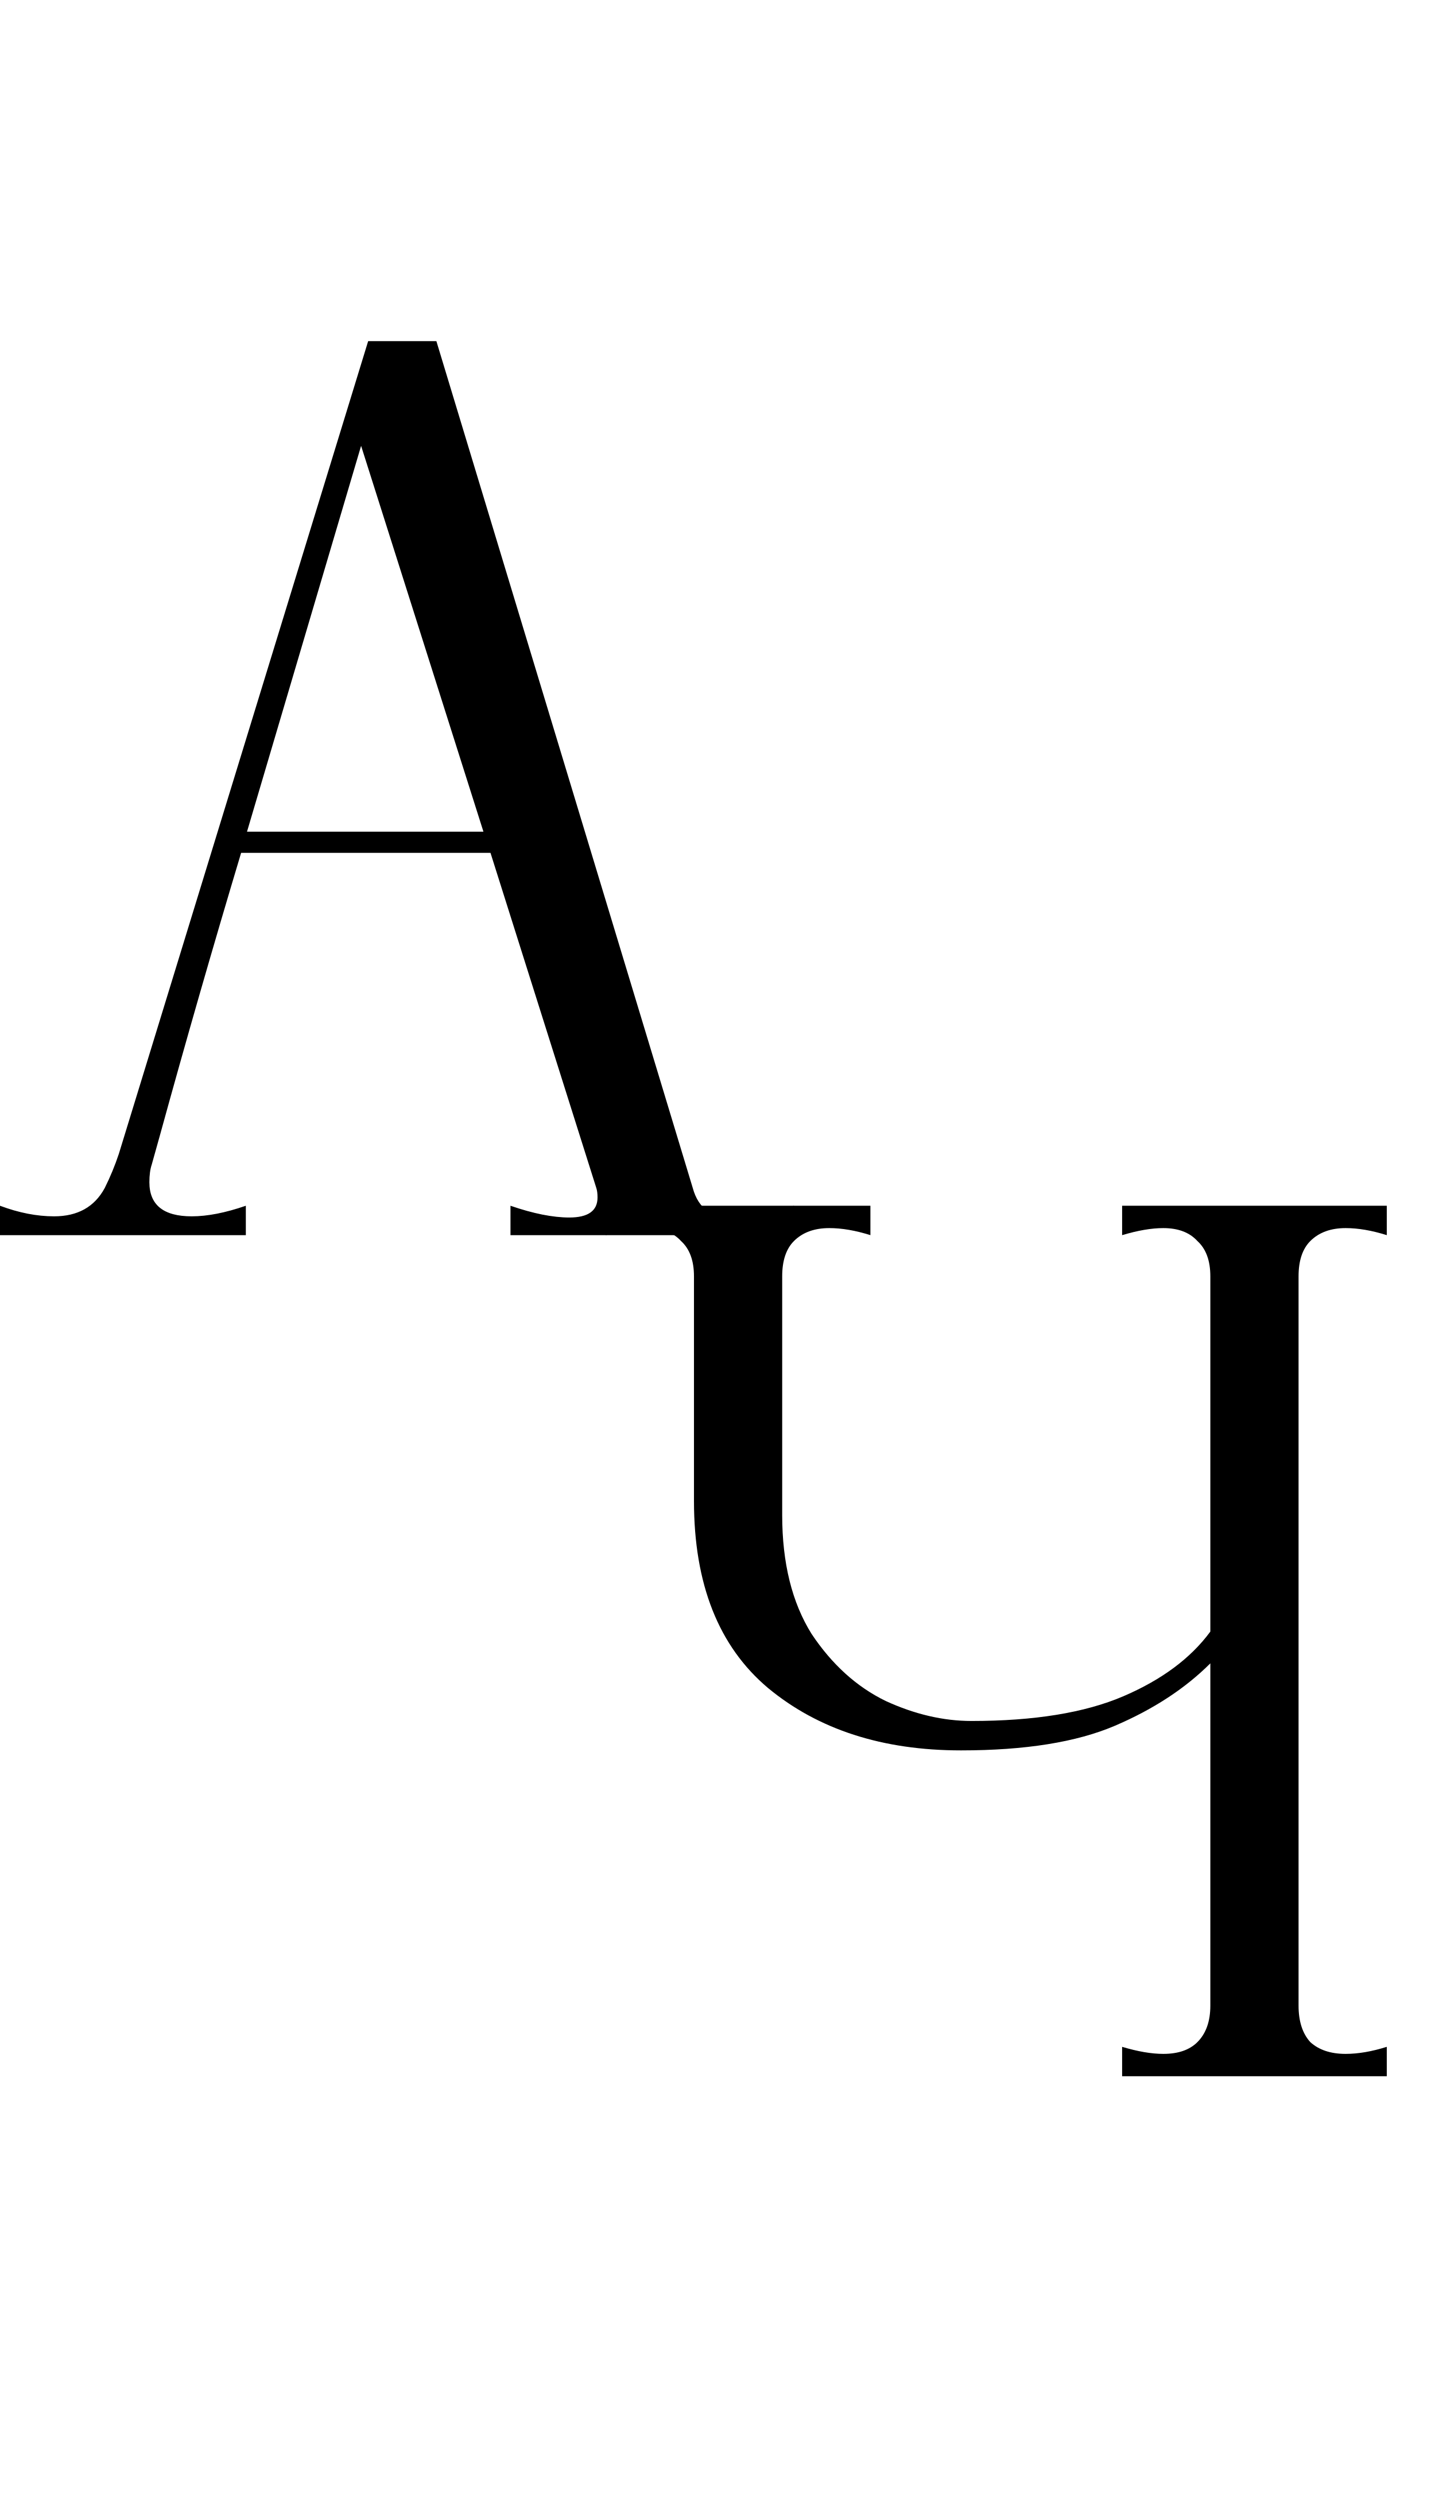 <?xml version="1.0" encoding="UTF-8"?> <svg xmlns="http://www.w3.org/2000/svg" width="488" height="850" viewBox="0 0 488 850" fill="none"><path d="M235.6 404C237.467 410.933 242.267 414.4 250 414.4C255.067 414.4 261.733 412.933 270 410V420H173.6V410C181.333 412.667 188 414 193.6 414C200 414 203.2 411.733 203.2 407.2C203.2 405.867 203.067 404.8 202.8 404L166.8 290H82C72.4 322 63.2 354 54.4 386L51.6 396C51.067 397.6 50.8 399.6 50.8 402C50.8 409.733 55.6 413.6 65.2 413.6C70.533 413.6 76.667 412.4 83.6 410V420H-5.66244e-07V410C6.4 412.4 12.533 413.6 18.4 413.6C26.4 413.6 32.133 410.4 35.6 404C37.467 400.267 39.067 396.4 40.4 392.4L125.2 116H148.4L235.6 404ZM84 282.8H164.4L122.8 151.6L84 282.8Z" fill="black"></path><path d="M471.6 420C466.533 418.4 461.867 417.6 457.6 417.6C452.533 417.6 448.533 419.067 445.6 422C442.933 424.667 441.6 428.667 441.6 434V682C441.6 687.333 442.933 691.467 445.6 694.4C448.533 697.067 452.533 698.4 457.6 698.4C461.867 698.4 466.533 697.6 471.6 696V706H381.6V696C386.933 697.6 391.6 698.4 395.6 698.4C400.667 698.4 404.533 697.067 407.2 694.4C410.133 691.467 411.6 687.333 411.6 682V565.6C403.067 574.133 392.267 581.2 379.2 586.8C366.133 592.4 348.667 595.2 326.8 595.2C300.133 595.2 278.267 588.133 261.2 574C244.4 559.867 236 538.667 236 510.4V434C236 428.667 234.533 424.667 231.6 422C228.933 419.067 225.067 417.6 220 417.6C216 417.6 211.333 418.4 206 420V410H296V420C290.933 418.4 286.267 417.6 282 417.6C276.933 417.6 272.933 419.067 270 422C267.333 424.667 266 428.667 266 434V515.2C266 531.467 269.333 544.933 276 555.6C282.933 566 291.333 573.6 301.2 578.4C311.067 582.933 320.8 585.2 330.4 585.2C351.733 585.2 368.933 582.4 382 576.8C395.067 571.2 404.933 563.867 411.6 554.8V434C411.6 428.667 410.133 424.667 407.2 422C404.533 419.067 400.667 417.6 395.6 417.6C391.6 417.6 386.933 418.4 381.6 420V410H471.6V420Z" fill="black"></path></svg> 